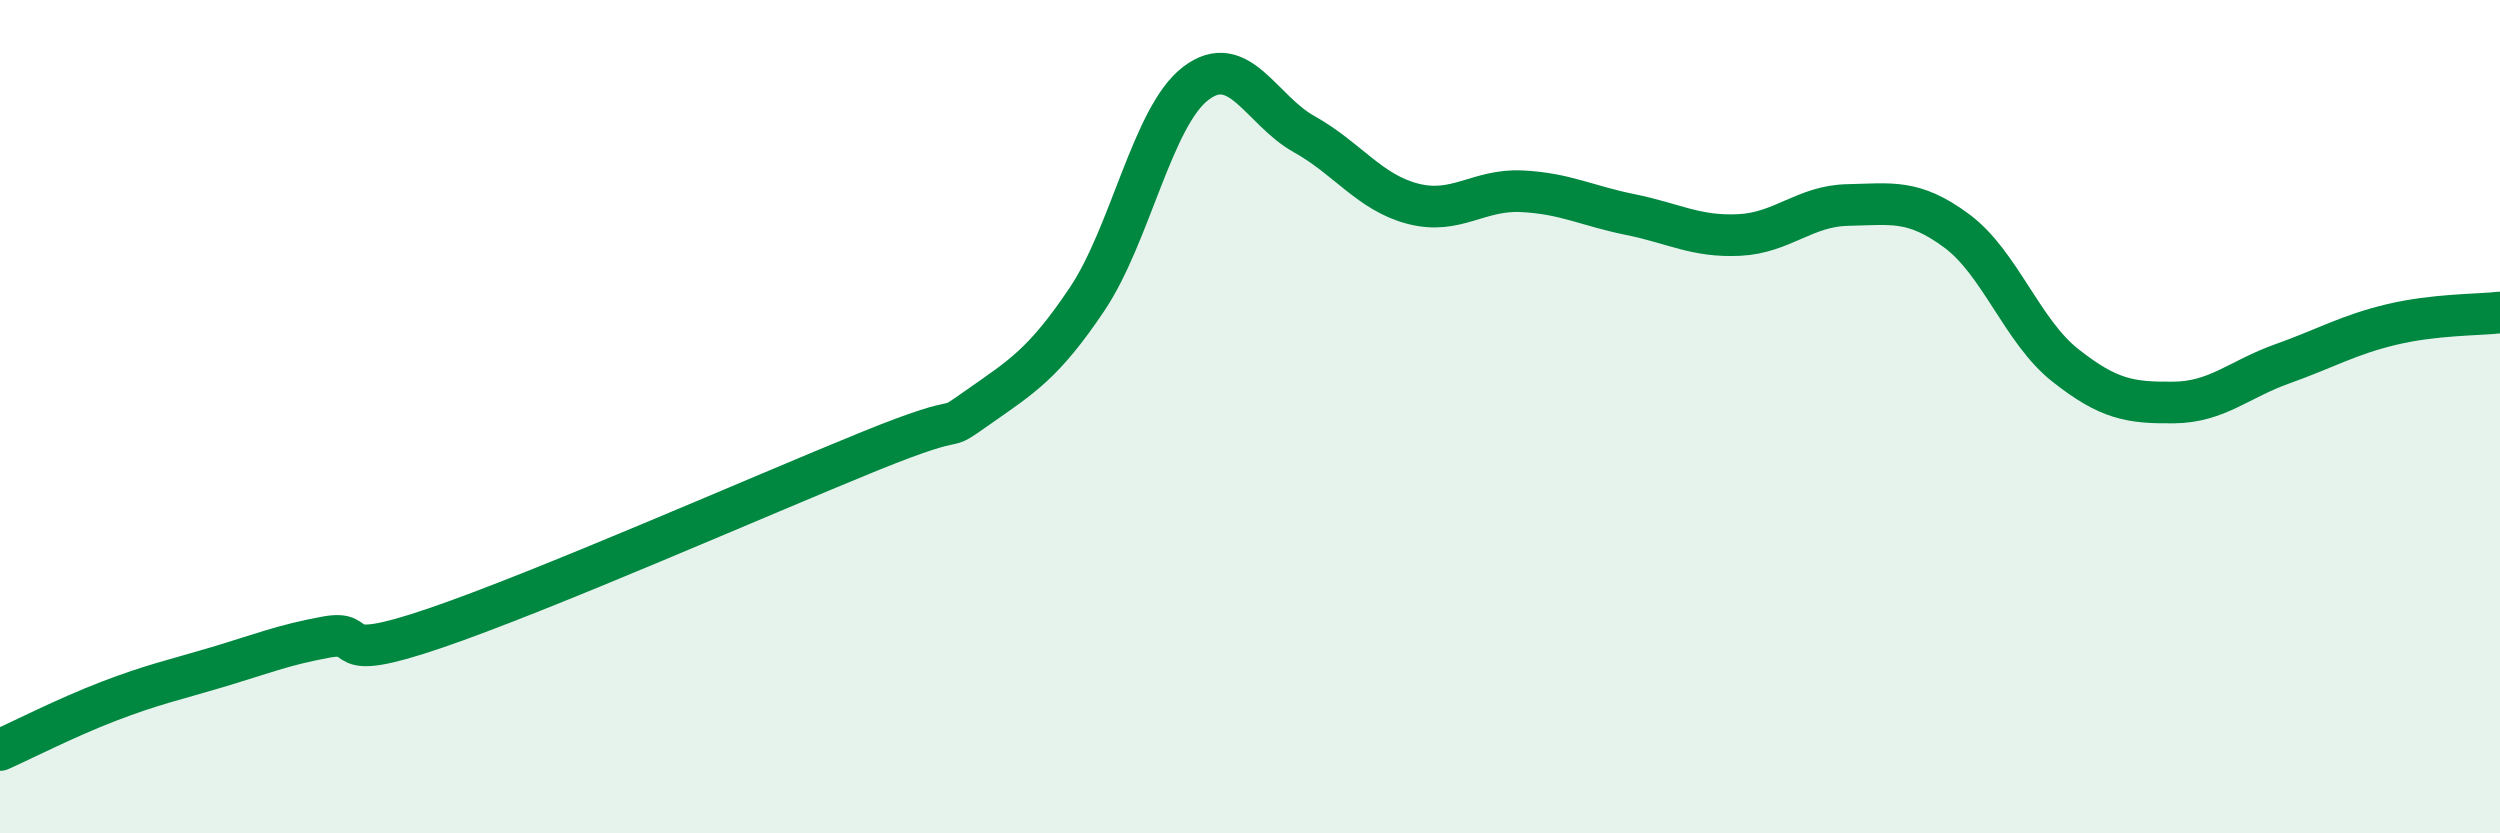 
    <svg width="60" height="20" viewBox="0 0 60 20" xmlns="http://www.w3.org/2000/svg">
      <path
        d="M 0,18 C 0.52,17.77 1.57,17.23 2.61,16.83 C 3.65,16.43 4.18,16.32 5.22,16.01 C 6.26,15.7 6.79,15.48 7.83,15.29 C 8.87,15.1 7.82,15.97 10.43,15.08 C 13.04,14.19 18.26,11.89 20.87,10.83 C 23.48,9.77 22.44,10.5 23.48,9.77 C 24.52,9.04 25.05,8.73 26.09,7.18 C 27.13,5.63 27.66,2.79 28.7,2 C 29.74,1.21 30.26,2.64 31.3,3.22 C 32.34,3.8 32.87,4.62 33.91,4.89 C 34.95,5.16 35.48,4.54 36.52,4.59 C 37.56,4.64 38.09,4.94 39.13,5.15 C 40.17,5.36 40.7,5.69 41.74,5.64 C 42.78,5.59 43.31,4.94 44.35,4.92 C 45.39,4.9 45.92,4.77 46.96,5.54 C 48,6.31 48.53,7.95 49.57,8.77 C 50.61,9.59 51.13,9.67 52.17,9.66 C 53.21,9.65 53.74,9.1 54.78,8.73 C 55.82,8.36 56.35,8.04 57.39,7.79 C 58.43,7.54 59.48,7.56 60,7.5L60 20L0 20Z"
        fill="#008740"
        opacity="0.1"
        stroke-linecap="round"
        stroke-linejoin="round"
      />
      <path
        d="M 0,18 C 0.52,17.77 1.57,17.23 2.61,16.83 C 3.65,16.43 4.18,16.32 5.22,16.01 C 6.26,15.7 6.79,15.48 7.83,15.29 C 8.87,15.1 7.82,15.97 10.43,15.08 C 13.04,14.19 18.26,11.89 20.87,10.83 C 23.48,9.77 22.44,10.5 23.48,9.77 C 24.52,9.04 25.05,8.73 26.09,7.18 C 27.13,5.63 27.66,2.79 28.7,2 C 29.74,1.21 30.26,2.64 31.3,3.22 C 32.34,3.8 32.87,4.62 33.91,4.89 C 34.95,5.16 35.48,4.54 36.52,4.59 C 37.56,4.64 38.09,4.94 39.13,5.15 C 40.17,5.36 40.7,5.69 41.74,5.64 C 42.78,5.59 43.31,4.94 44.35,4.92 C 45.39,4.9 45.92,4.77 46.96,5.54 C 48,6.31 48.53,7.95 49.57,8.77 C 50.61,9.59 51.13,9.67 52.17,9.66 C 53.21,9.65 53.74,9.1 54.78,8.73 C 55.82,8.36 56.35,8.04 57.39,7.79 C 58.43,7.54 59.48,7.56 60,7.5"
        stroke="#008740"
        stroke-width="1"
        fill="none"
        stroke-linecap="round"
        stroke-linejoin="round"
      />
    </svg>
  